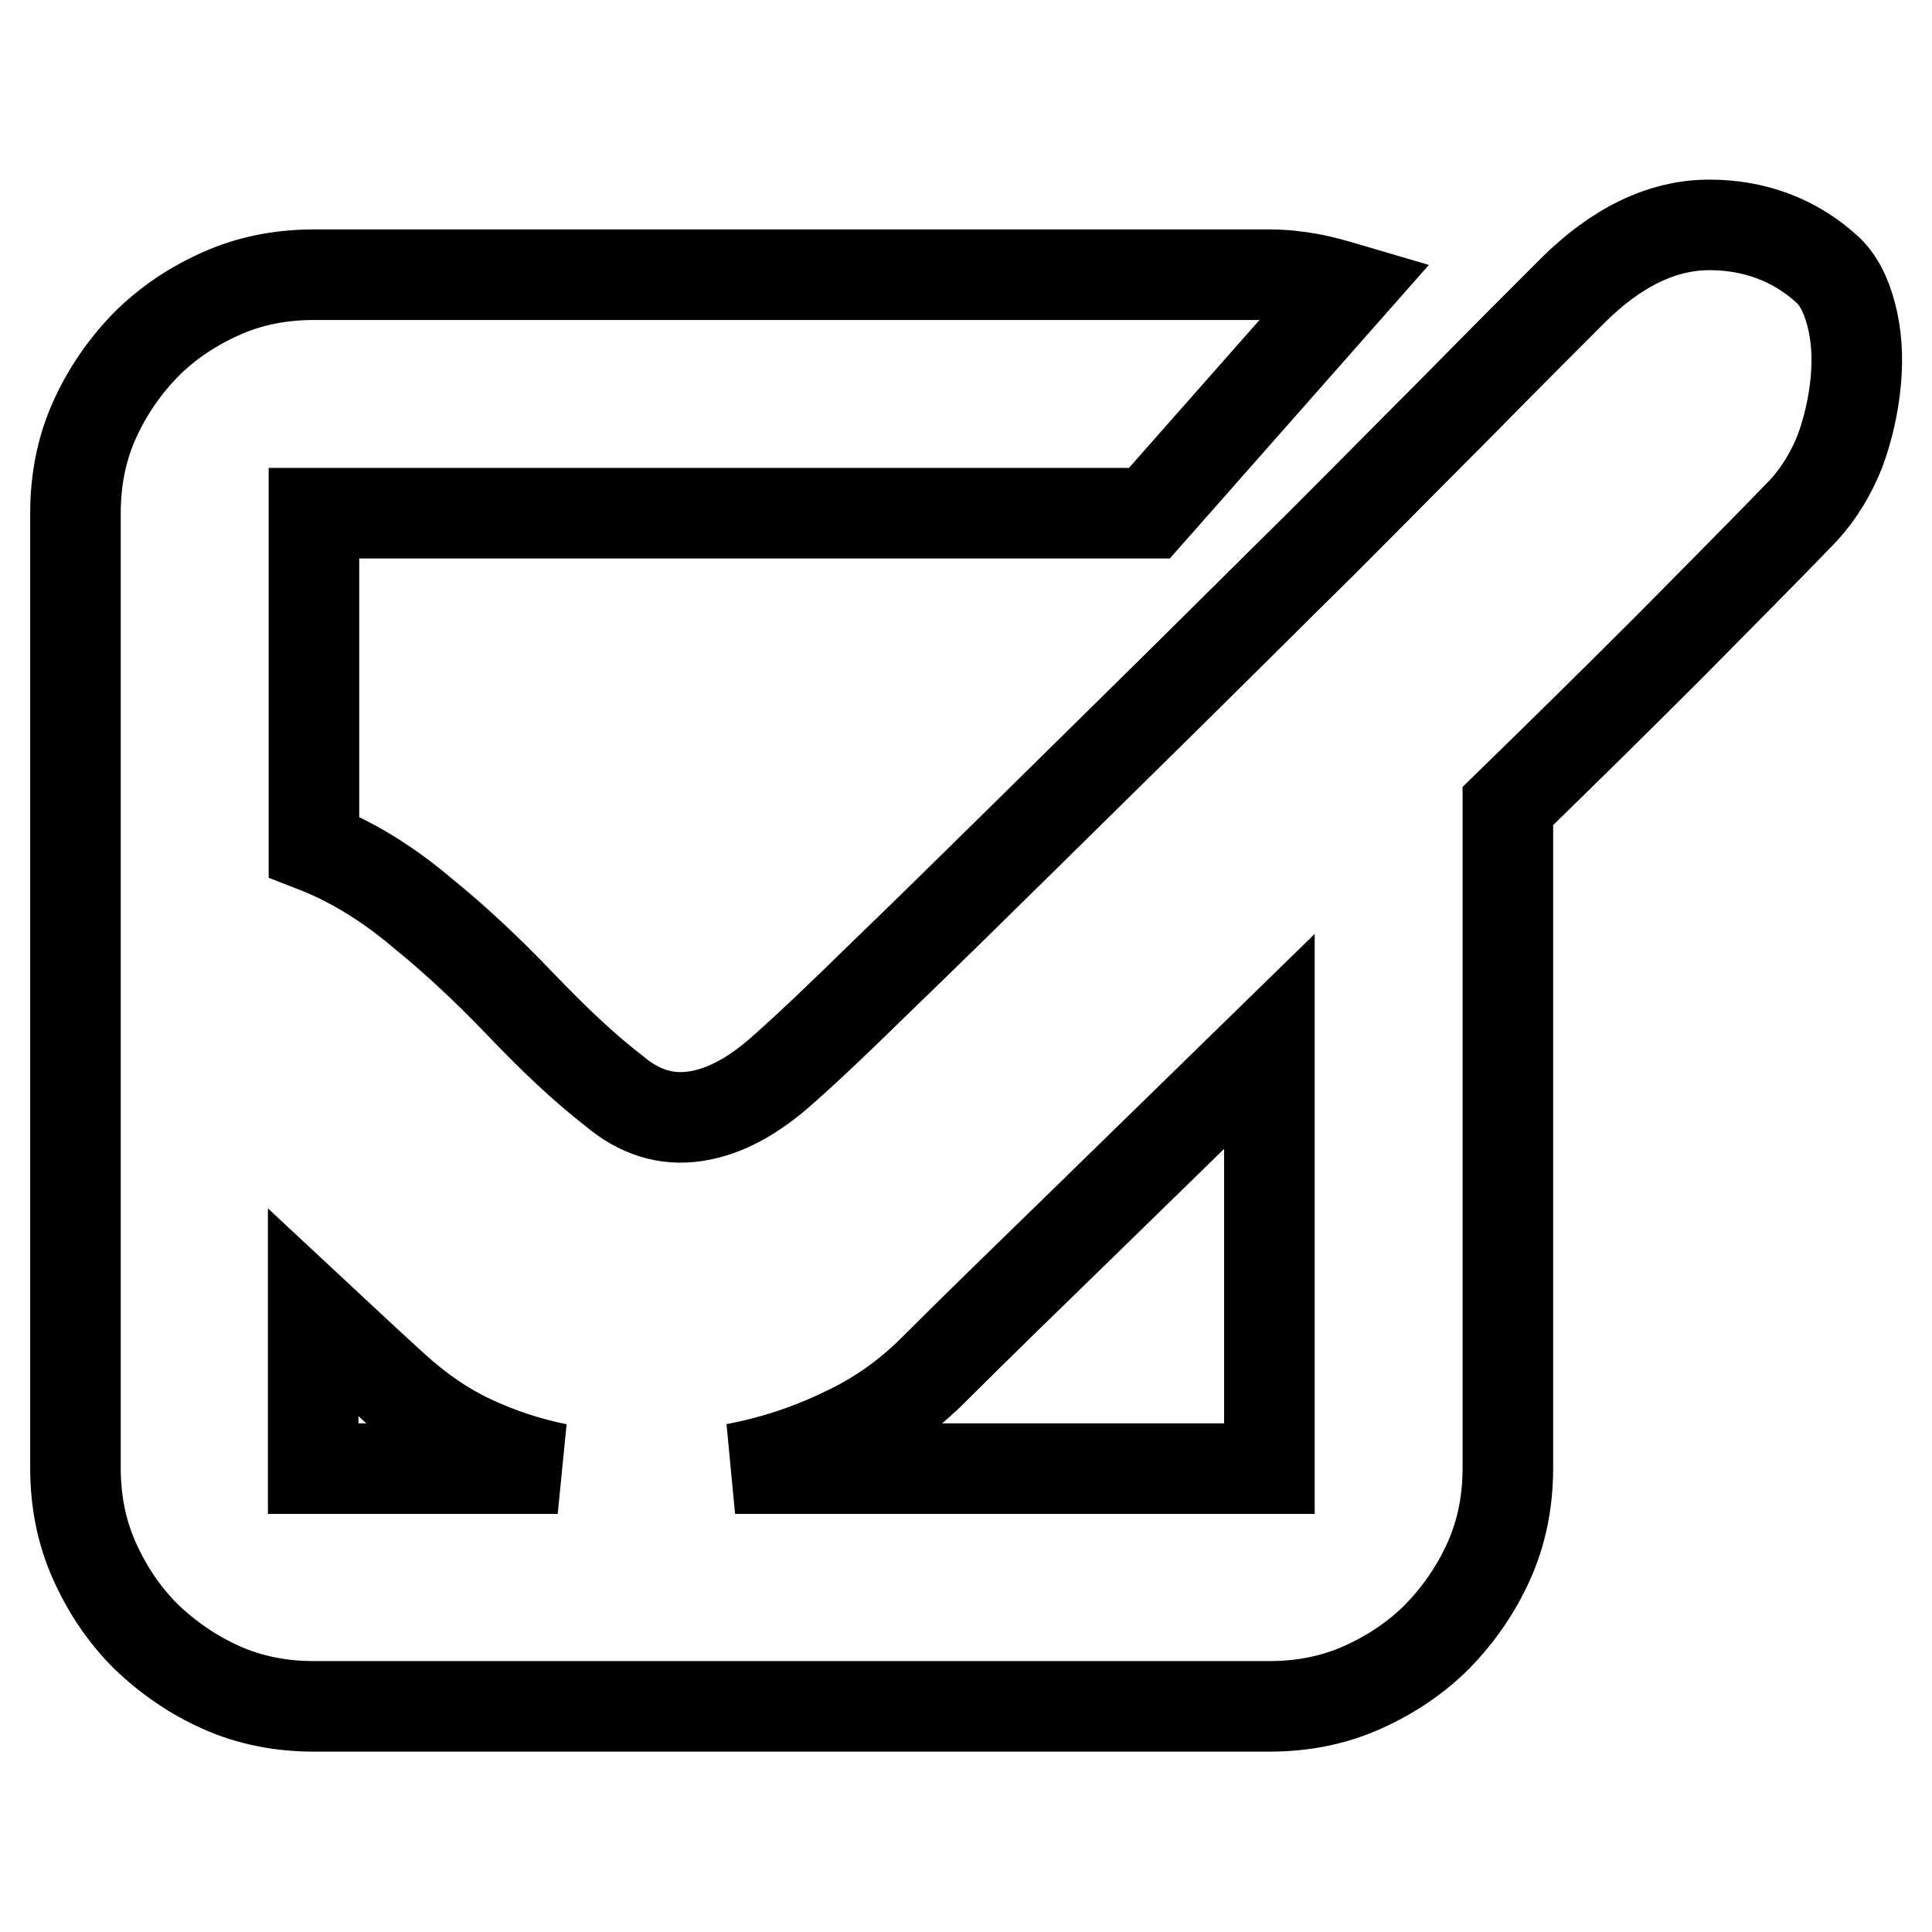 <?xml version="1.0" encoding="utf-8"?>
<!-- Svg Vector Icons : http://www.onlinewebfonts.com/icon -->
<!DOCTYPE svg PUBLIC "-//W3C//DTD SVG 1.1//EN" "http://www.w3.org/Graphics/SVG/1.1/DTD/svg11.dtd">
<svg version="1.1" xmlns="http://www.w3.org/2000/svg" xmlns:xlink="http://www.w3.org/1999/xlink" x="0px" y="0px" viewBox="0 0 256 256" enable-background="new 0 0 256 256" xml:space="preserve">
<g> <path stroke-width="12" fill-opacity="0" stroke="#000000"  d="M242,35.6c1.5,1.3,2.6,3.4,3.3,6.1c0.7,2.7,0.9,5.6,0.6,8.8c-0.3,3.2-1,6.3-2.1,9.3c-1.2,3-2.8,5.6-4.8,7.8 c-5.2,5.4-11.2,11.4-17.8,18.1c-6.7,6.7-13.8,13.7-21.4,21.1v87.7c0,4.4-0.8,8.5-2.5,12.3c-1.7,3.8-4,7.1-6.8,10 c-2.9,2.9-6.2,5.1-10,6.8c-3.8,1.7-7.9,2.5-12.3,2.5H41.6c-4.4,0-8.5-0.8-12.3-2.5c-3.8-1.7-7.1-4-10-6.8c-2.9-2.9-5.1-6.2-6.8-10 c-1.7-3.8-2.5-7.9-2.5-12.3V68c0-4.4,0.8-8.5,2.5-12.3c1.7-3.8,4-7.1,6.8-10c2.9-2.9,6.2-5.1,10-6.8c3.8-1.7,7.9-2.5,12.3-2.5 h126.6c1.9,0,3.6,0.2,5.3,0.5c1.7,0.3,3.4,0.8,5.1,1.3L152.3,68H41.6v44.2c4.9,1.9,9.7,4.8,14.4,8.8c4.2,3.4,8.5,7.4,12.9,12 s8.5,8.5,12.4,11.5c3.4,2.9,7,4,10.9,3.4c3.9-0.6,7.7-2.7,11.6-6.2c3.4-3,7.7-7.1,13-12.3c5.3-5.1,11.2-10.9,17.6-17.2 s13.1-12.9,20.1-19.8c7-6.9,13.8-13.7,20.5-20.3c6.7-6.7,12.8-12.9,18.6-18.7c5.7-5.8,10.6-10.7,14.7-14.8c5.9-5.9,12-8.8,18.2-8.8 C232.5,29.8,237.8,31.8,242,35.6L242,35.6z M41.6,194.6h32.3c-4-0.8-7.9-2.1-11.5-3.8s-6.9-4-10-6.8c-4.4-4-8-7.4-10.9-10.1V194.6z  M168.2,138c-8.6,8.4-16.8,16.4-24.5,23.9c-7.7,7.5-14.4,14-20,19.6c-3.4,3.4-7.3,6.2-11.8,8.3c-4.5,2.2-9.3,3.8-14.5,4.8h70.8V138 z"/></g>
</svg>